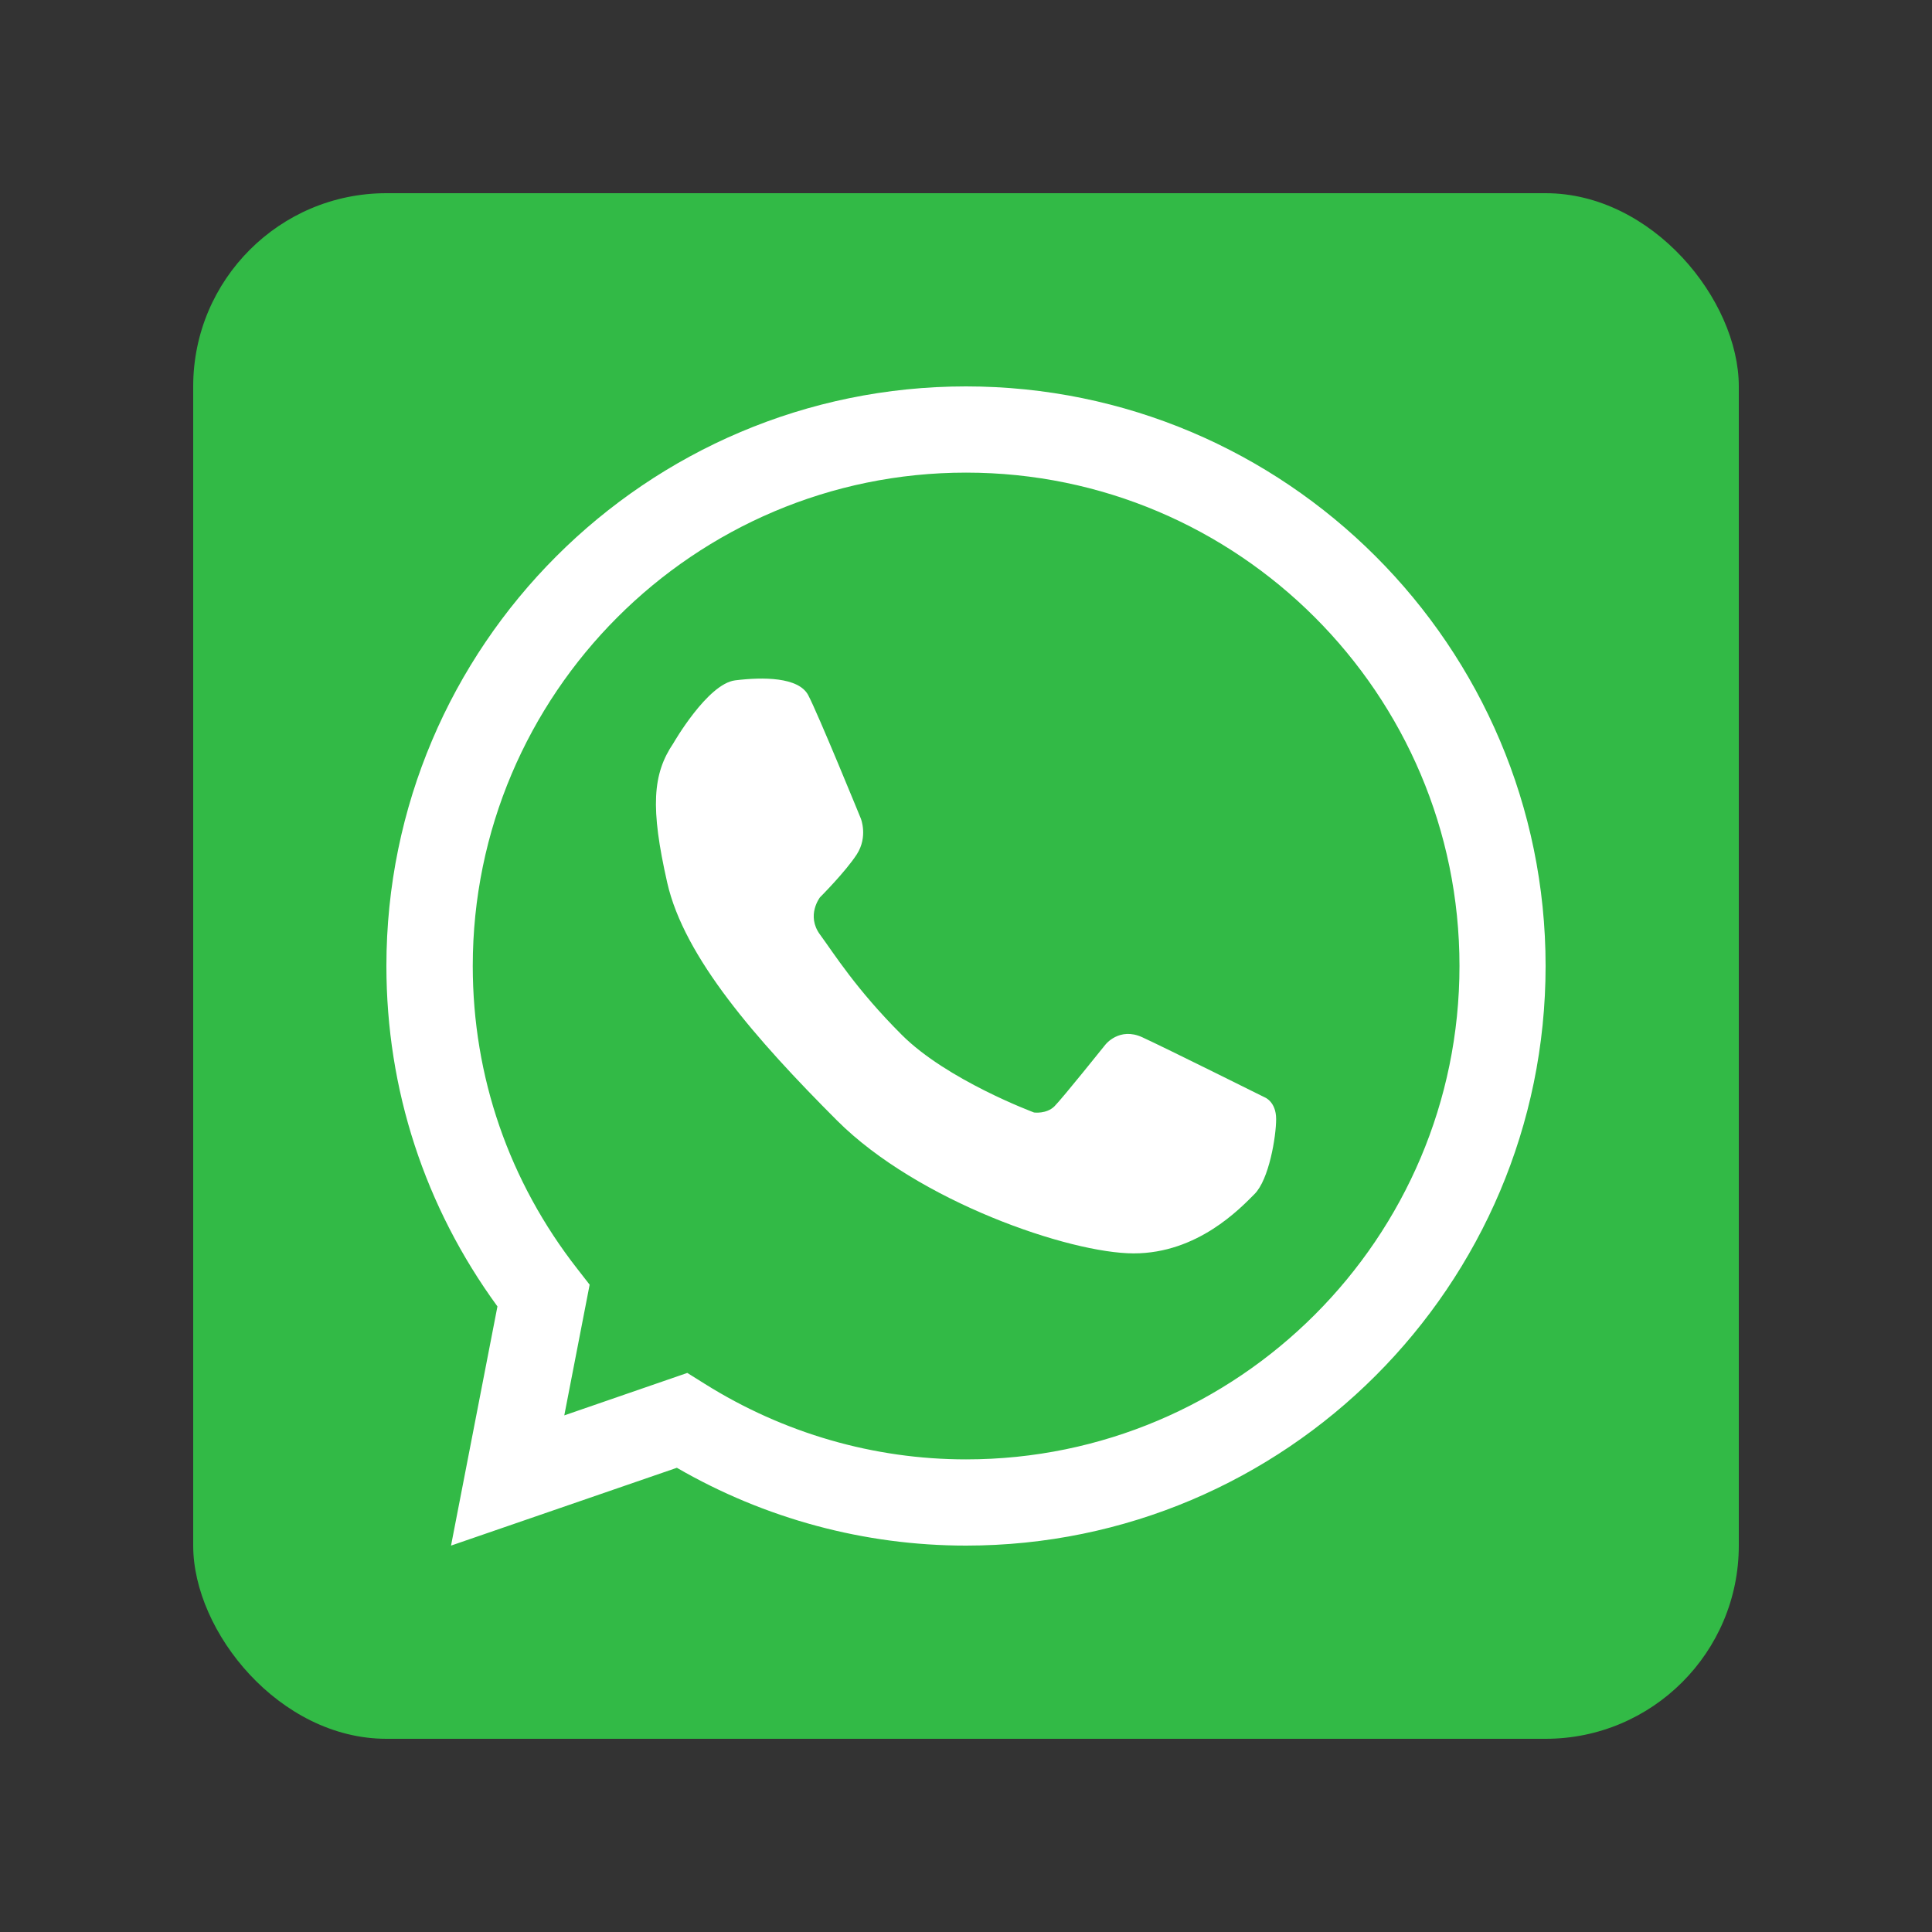 <svg width="40" height="40" viewBox="0 0 40 40" fill="none" xmlns="http://www.w3.org/2000/svg">
<rect x="0" y="0" width="40" height="40" fill="#333333" stroke="none"/>
<rect x="4" y="4" width="32" height="32" rx="4" fill="#32BA46"/>
<path d="M19.999 32C17.899 32 15.839 31.445 14.014 30.389L9.338 32L10.299 27.048C8.792 24.983 8 22.555 8 19.999C8 13.381 13.381 8 19.999 8C26.617 8 32 13.383 32 19.999C32 26.617 26.617 32 19.999 32ZM14.23 28.425L14.593 28.652C16.222 29.673 18.092 30.215 20.001 30.215C25.635 30.215 30.217 25.632 30.217 19.999C30.217 14.368 25.635 9.785 20.001 9.785C14.368 9.785 9.788 14.368 9.788 19.999C9.788 22.291 10.538 24.462 11.958 26.277L12.208 26.598L11.683 29.304L14.23 28.425Z" fill="white"/>
<path d="M13.942 15.387C13.942 15.387 14.647 14.158 15.22 14.086C15.794 14.015 16.533 14.015 16.733 14.392C16.932 14.766 17.823 16.948 17.823 16.948C17.823 16.948 17.974 17.322 17.74 17.687C17.506 18.049 16.978 18.577 16.978 18.577C16.978 18.577 16.684 18.951 16.978 19.35C17.272 19.75 17.726 20.482 18.667 21.422C19.605 22.363 21.409 23.033 21.409 23.033C21.409 23.033 21.666 23.068 21.831 22.905C21.994 22.742 22.887 21.627 22.887 21.627C22.887 21.627 23.174 21.257 23.649 21.475C24.124 21.693 26.18 22.717 26.18 22.717C26.18 22.717 26.421 22.804 26.421 23.169C26.421 23.531 26.274 24.422 25.973 24.722C25.673 25.023 24.794 25.95 23.472 25.95C22.15 25.95 19.007 24.876 17.329 23.198C15.654 21.521 14.165 19.823 13.814 18.274C13.463 16.723 13.509 16.025 13.942 15.387Z" fill="white"/>
</svg>